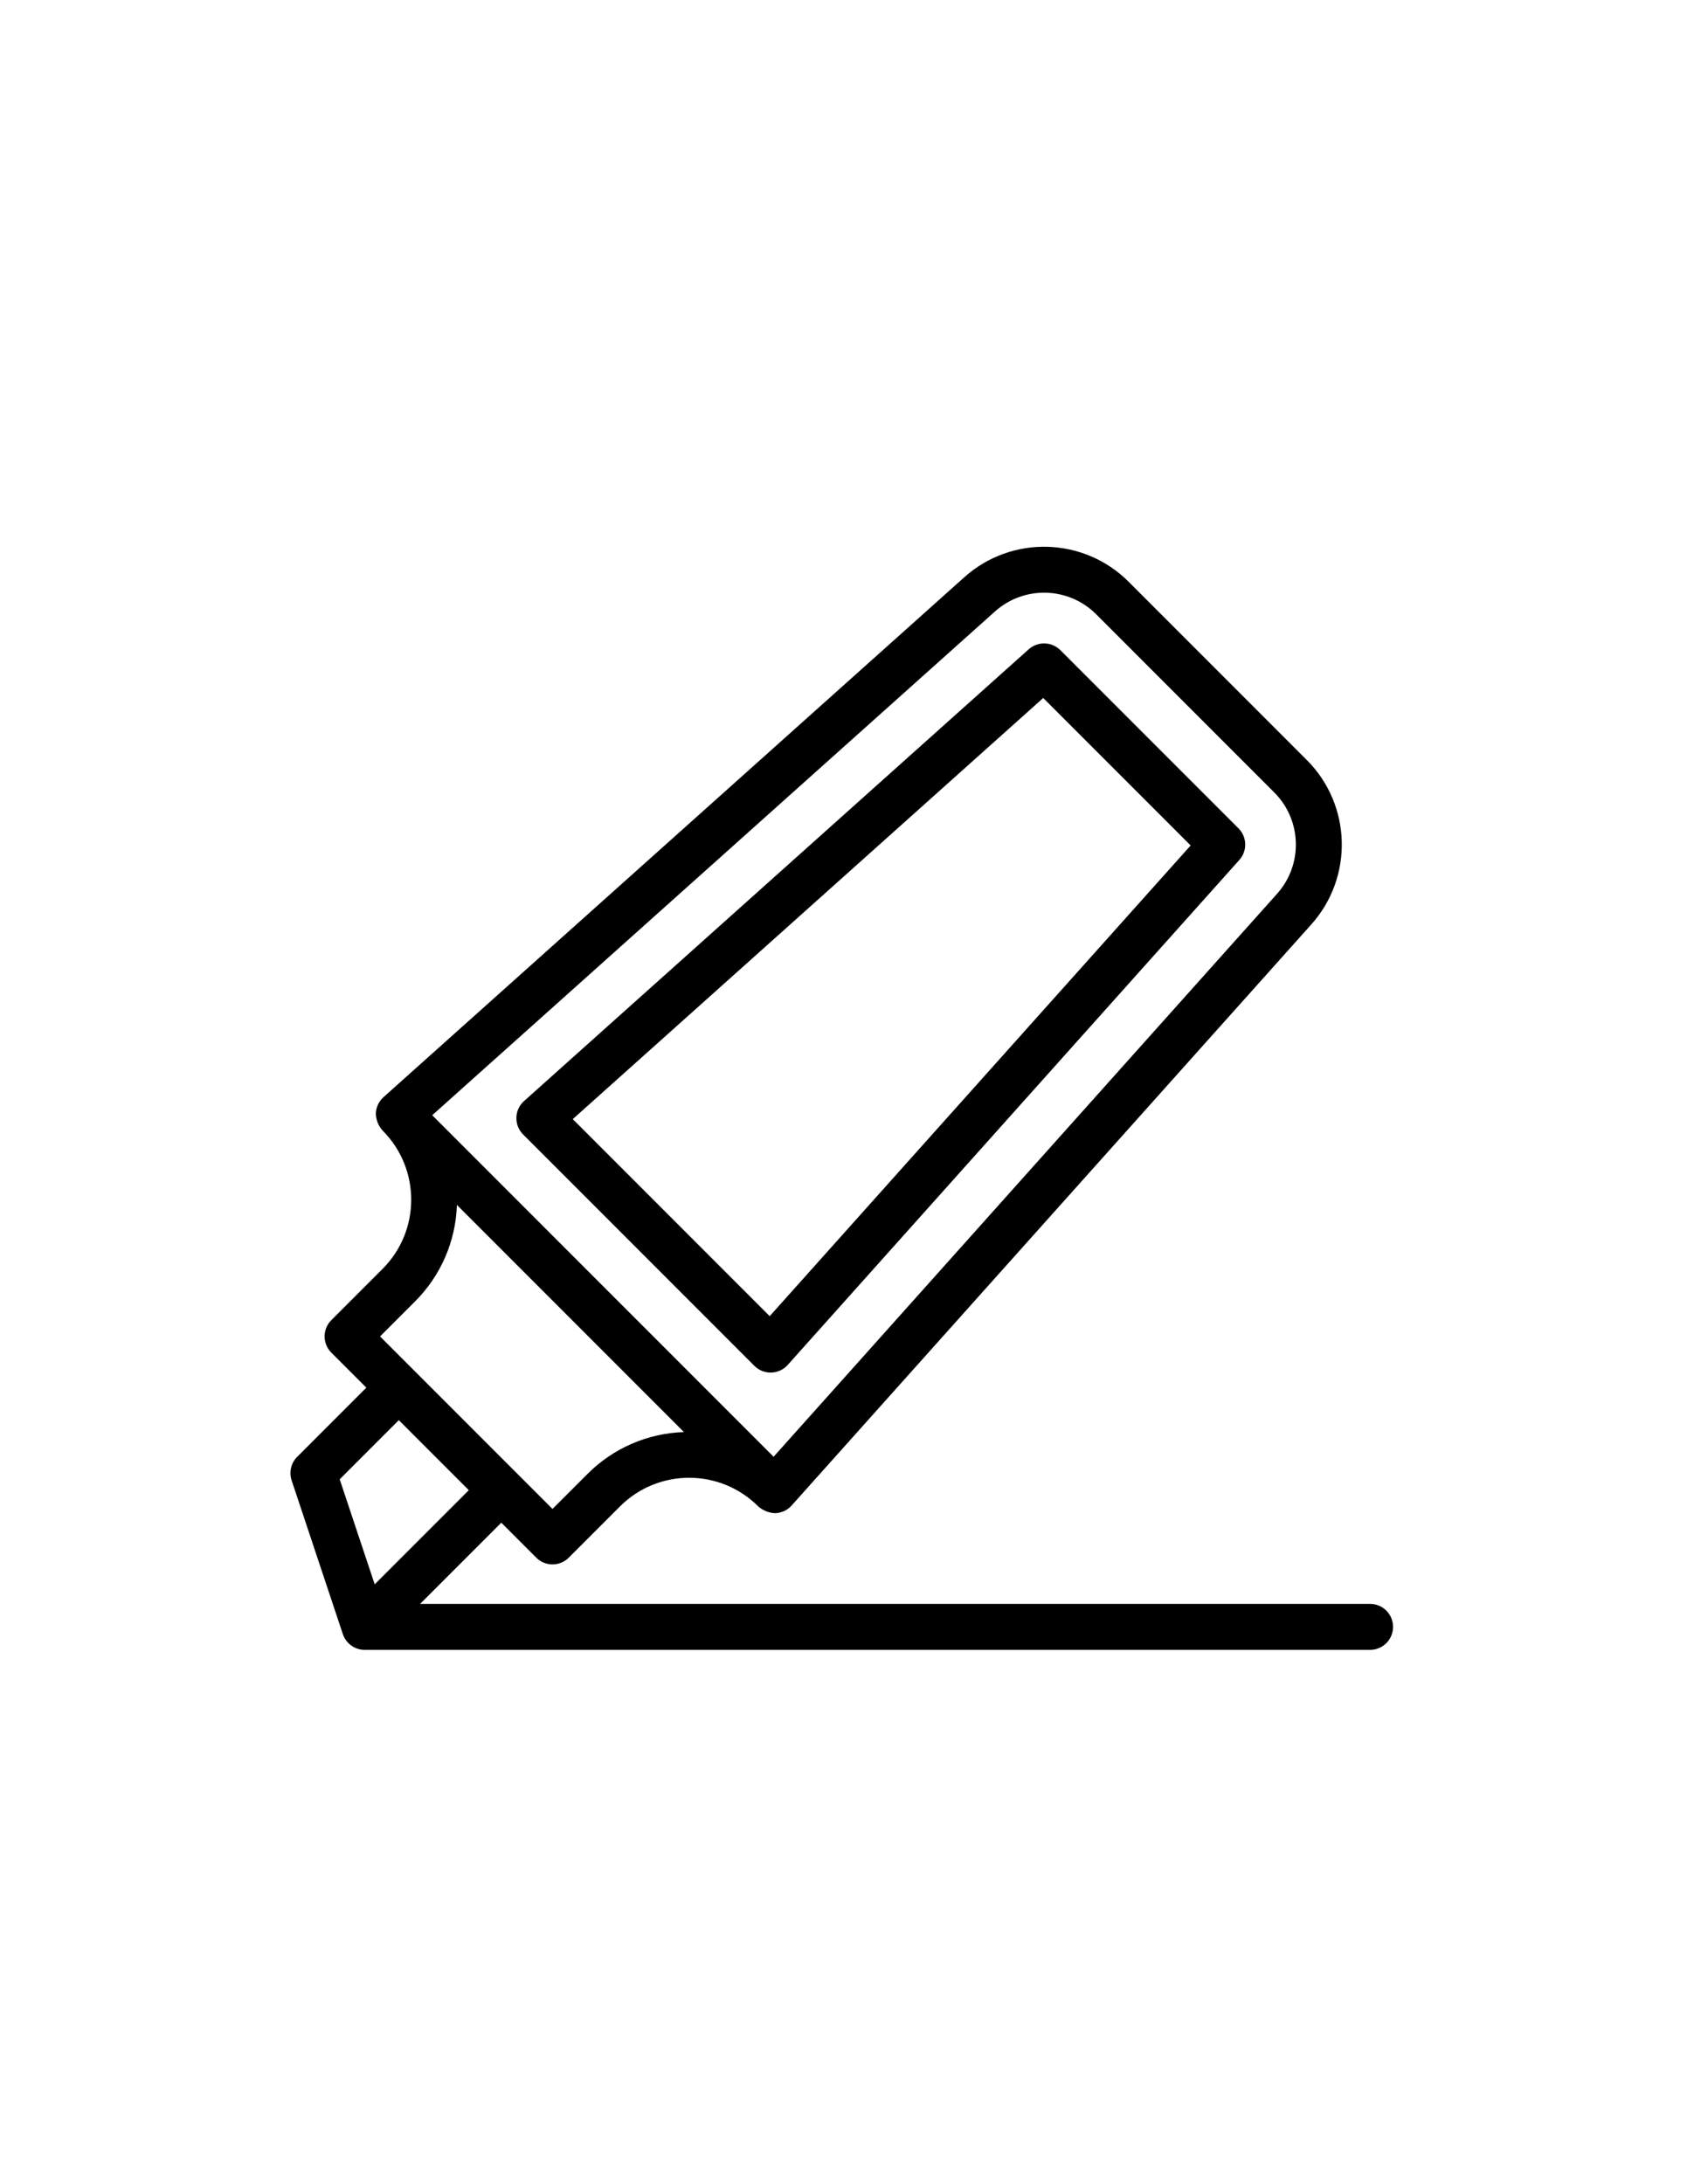 <?xml version="1.0" encoding="iso-8859-1"?>
<!-- Generator: Adobe Illustrator 24.1.1, SVG Export Plug-In . SVG Version: 6.00 Build 0)  -->
<svg version="1.1" id="Layer_1" xmlns="http://www.w3.org/2000/svg" xmlns:xlink="http://www.w3.org/1999/xlink" x="0px" y="0px"
	 viewBox="0 0 612 792" enable-background="new 0 0 612 792" xml:space="preserve">
<g id="Highlighter">
	<path d="M449.608,311.812c2.95-3.296,2.81-8.322-0.318-11.45l-64.632-64.624c-3.134-3.112-8.148-3.251-11.45-0.318L190.1,399.255
		c-3.429,3.074-3.716,8.346-0.642,11.775c0.1,0.111,0.203,0.22,0.309,0.326l83.902,83.903c3.254,3.254,8.531,3.255,11.785,0
		c0.108-0.108,0.214-0.22,0.316-0.334L449.608,311.812z M279.223,477.246l-71.44-71.447L378.45,253.096l53.483,53.475
		L279.223,477.246z"/>
	<path d="M497.033,581.578H152.406l29.447-29.445l12.69,12.689c3.254,3.253,8.529,3.253,11.783,0l18.587-18.583
		c13.848-13.853,36.304-13.857,50.157-0.009c0.003,0.003,0.006,0.006,0.009,0.009c1.643,1.441,3.715,2.299,5.896,2.441h0.233
		c2.289-0.064,4.451-1.068,5.977-2.775L475.728,335.18c15.342-17.162,14.615-43.317-1.657-59.601l-64.631-64.63
		c-16.285-16.267-42.438-16.992-59.599-1.652L139.117,397.839c-1.707,1.528-2.709,3.691-2.771,5.981
		c0.065,2.264,0.929,4.431,2.438,6.12c13.853,13.853,13.853,36.313,0,50.167L120.2,478.69c-3.254,3.254-3.254,8.53,0,11.784
		l12.695,12.694l-25.083,25.083c-2.237,2.233-3.018,5.538-2.017,8.536l18.583,55.761c0.917,2.737,3.182,4.808,5.99,5.477
		c0.628,0.146,1.272,0.219,1.917,0.22h364.748c4.602,0,8.333-3.731,8.333-8.333S501.635,581.578,497.033,581.578L497.033,581.578z
		 M360.957,221.716c10.565-9.452,26.673-9.006,36.698,1.018l64.632,64.631c10.019,10.028,10.467,26.133,1.021,36.702
		L280.642,528.226L156.799,404.382L360.957,221.716z M150.569,471.895c9.333-9.301,14.763-21.813,15.183-34.982l82.364,82.364
		c-13.172,0.417-25.687,5.848-34.988,15.183l-12.695,12.688l-62.559-62.557L150.569,471.895z M123.236,536.404l21.444-21.444
		l25.392,25.389l-34.142,34.132L123.236,536.404z"/>
</g>
</svg>
